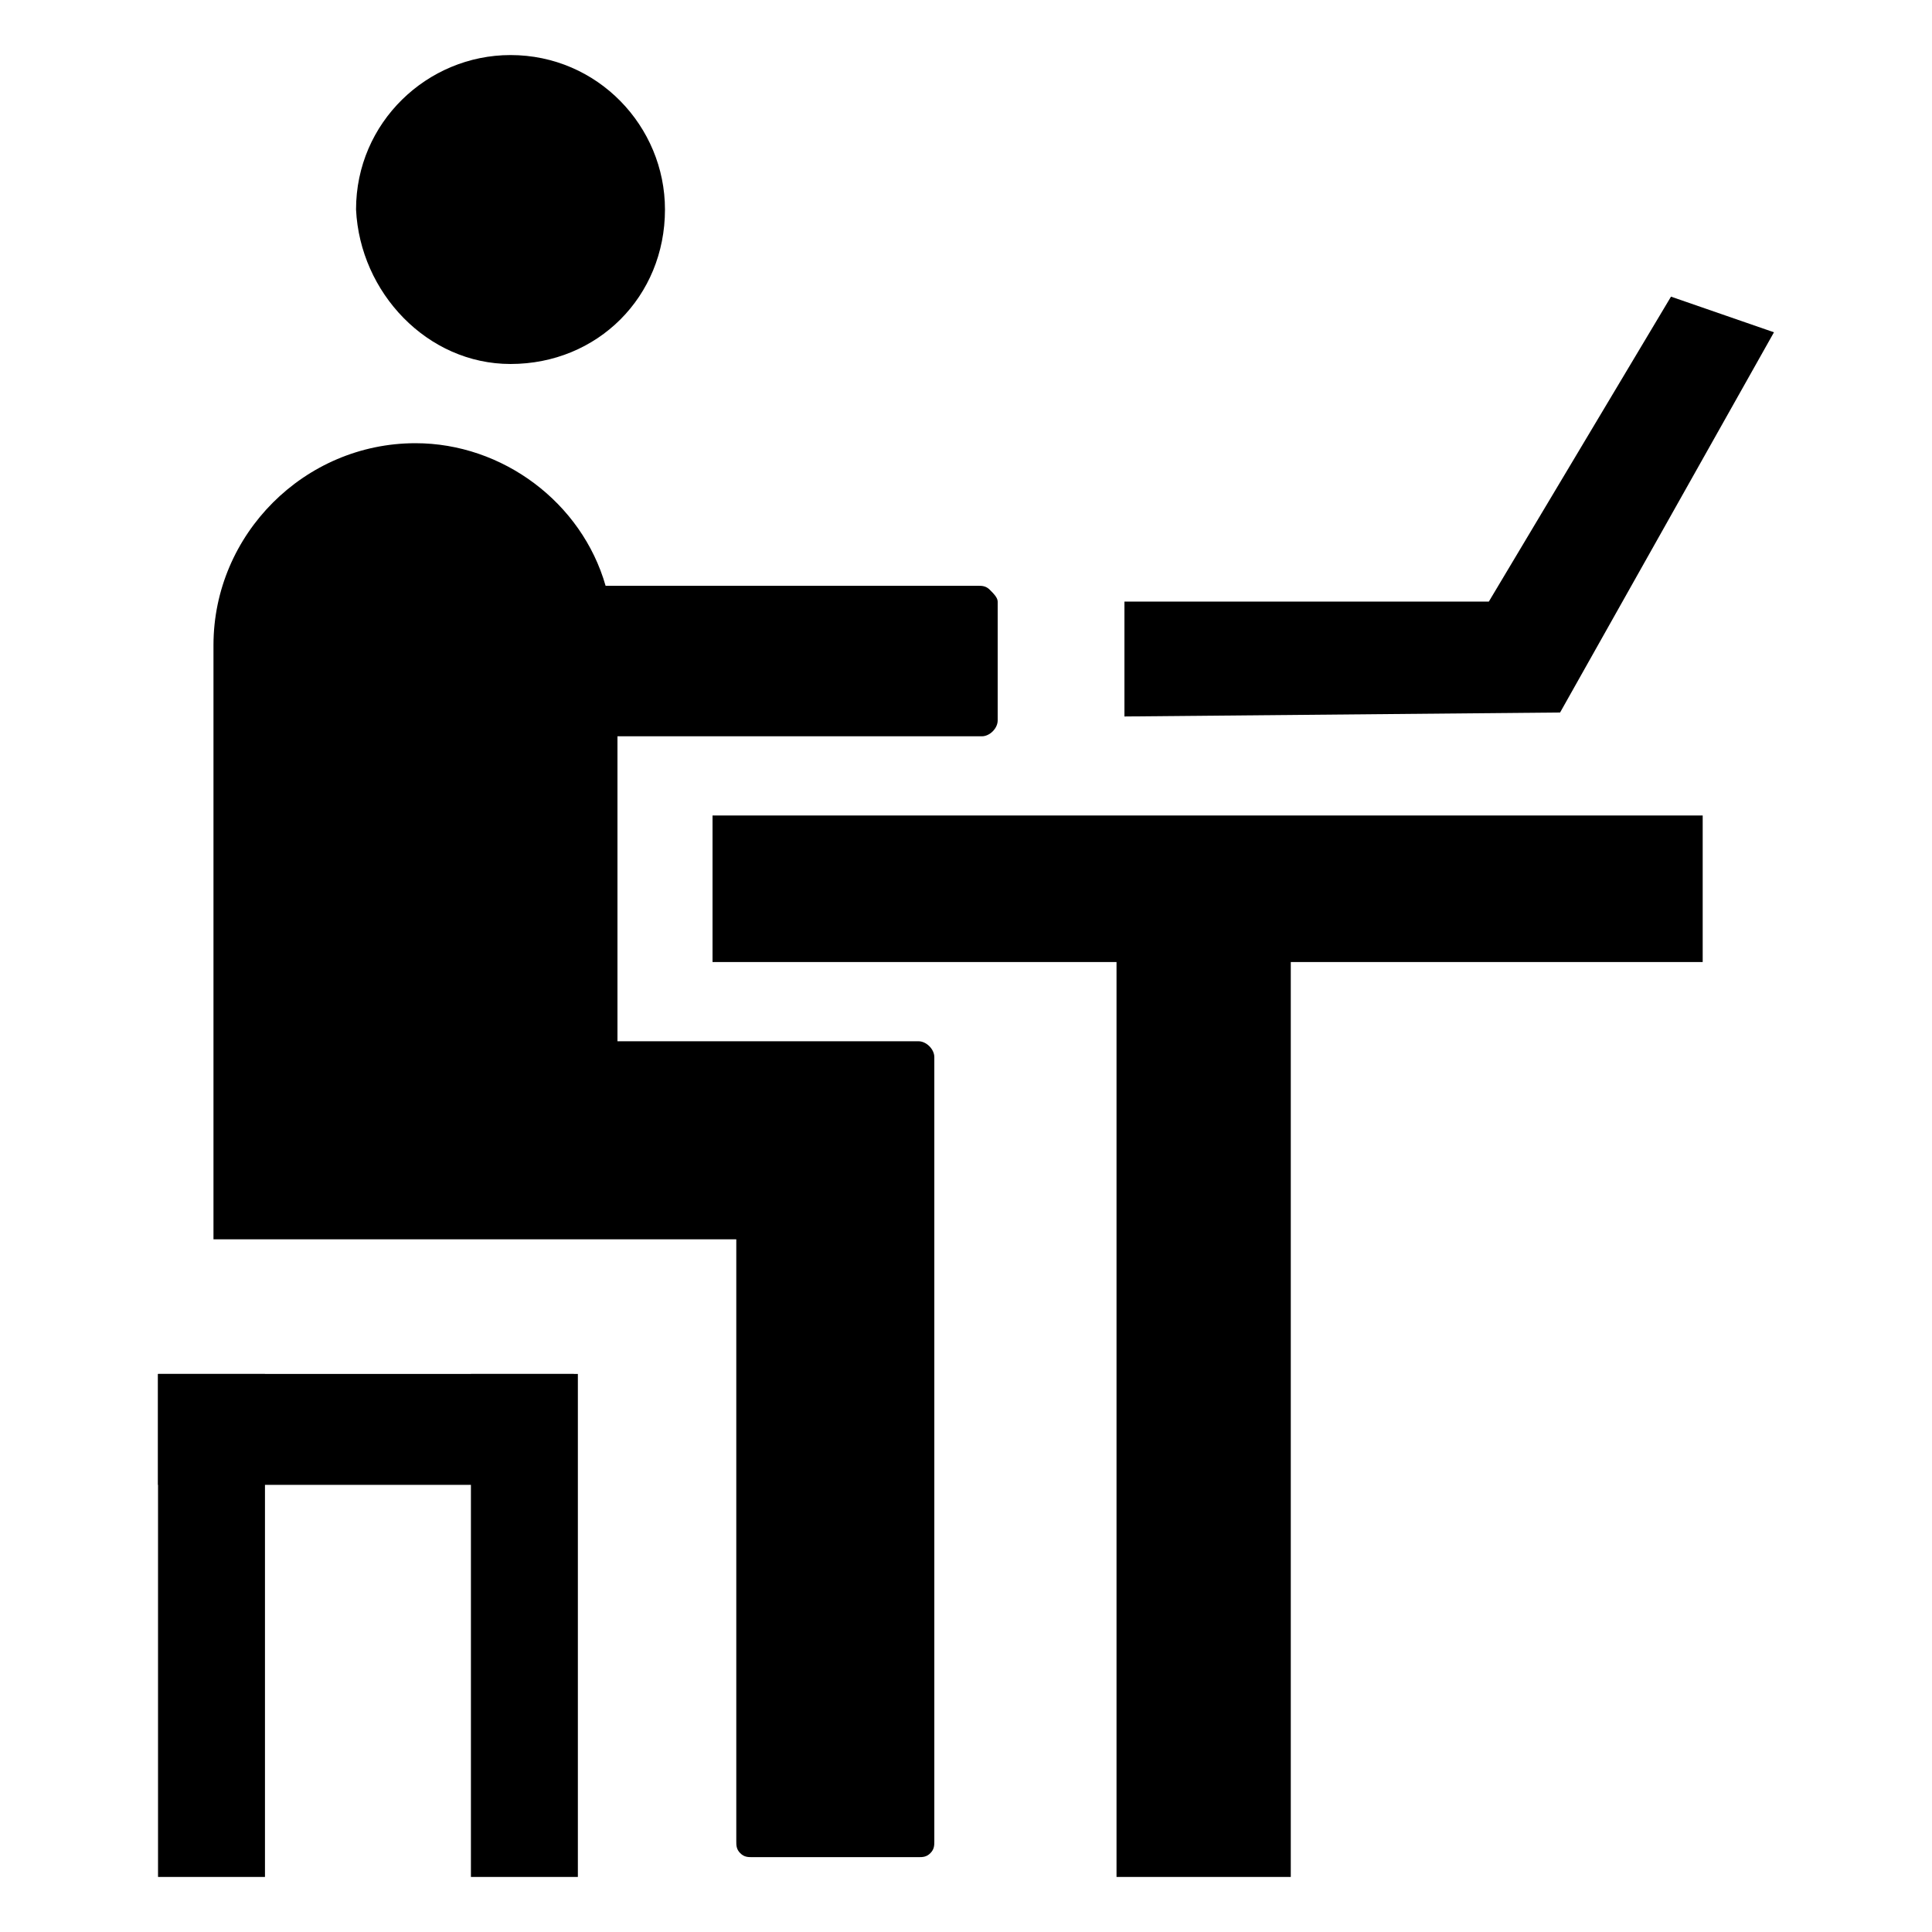 <?xml version="1.0" encoding="UTF-8"?>
<!-- Uploaded to: SVG Repo, www.svgrepo.com, Generator: SVG Repo Mixer Tools -->
<svg fill="#000000" width="800px" height="800px" version="1.1" viewBox="144 144 512 512" xmlns="http://www.w3.org/2000/svg">
 <g>
  <path d="m279.29 240.46c23.09 0 40.934-17.844 40.934-40.934 0-22.043-17.844-40.934-40.934-40.934-22.043 0-40.934 17.844-40.934 40.934 1.051 22.043 18.895 40.934 40.934 40.934z"/>
  <path d="m185.88 537.5h110.21v-29.391l-110.21 0.004z"/>
  <path d="m214.22 641.41v-133.3h-28.34v133.3z"/>
  <path d="m297.14 641.41v-133.3h-28.34v133.3z"/>
  <path d="m557.44 332.82 56.68-100.76-27.289-9.445-48.281 80.82h-96.562v30.438z"/>
  <path d="m486.07 641.41v-242.46h109.16v-38.836h-262.4v38.836h107.06v242.46z"/>
  <path d="m406.3 300.29c-1.051-1.051-2.098-1.051-3.148-1.051h-98.664c-6.297-22.043-27.289-37.785-50.383-37.785-29.391 0-53.531 24.141-53.531 53.531v157.44h138.55v159.54c0 1.051 0 2.098 1.051 3.148s2.098 1.051 3.148 1.051h44.082c1.051 0 2.098 0 3.148-1.051s1.051-2.098 1.051-3.148v-207.82c0-2.098-2.098-4.199-4.199-4.199h-79.77v-80.82h96.562c2.098 0 4.199-2.098 4.199-4.199v-31.488c0-1.047-1.047-2.098-2.098-3.148z"/>
 </g>
</svg>